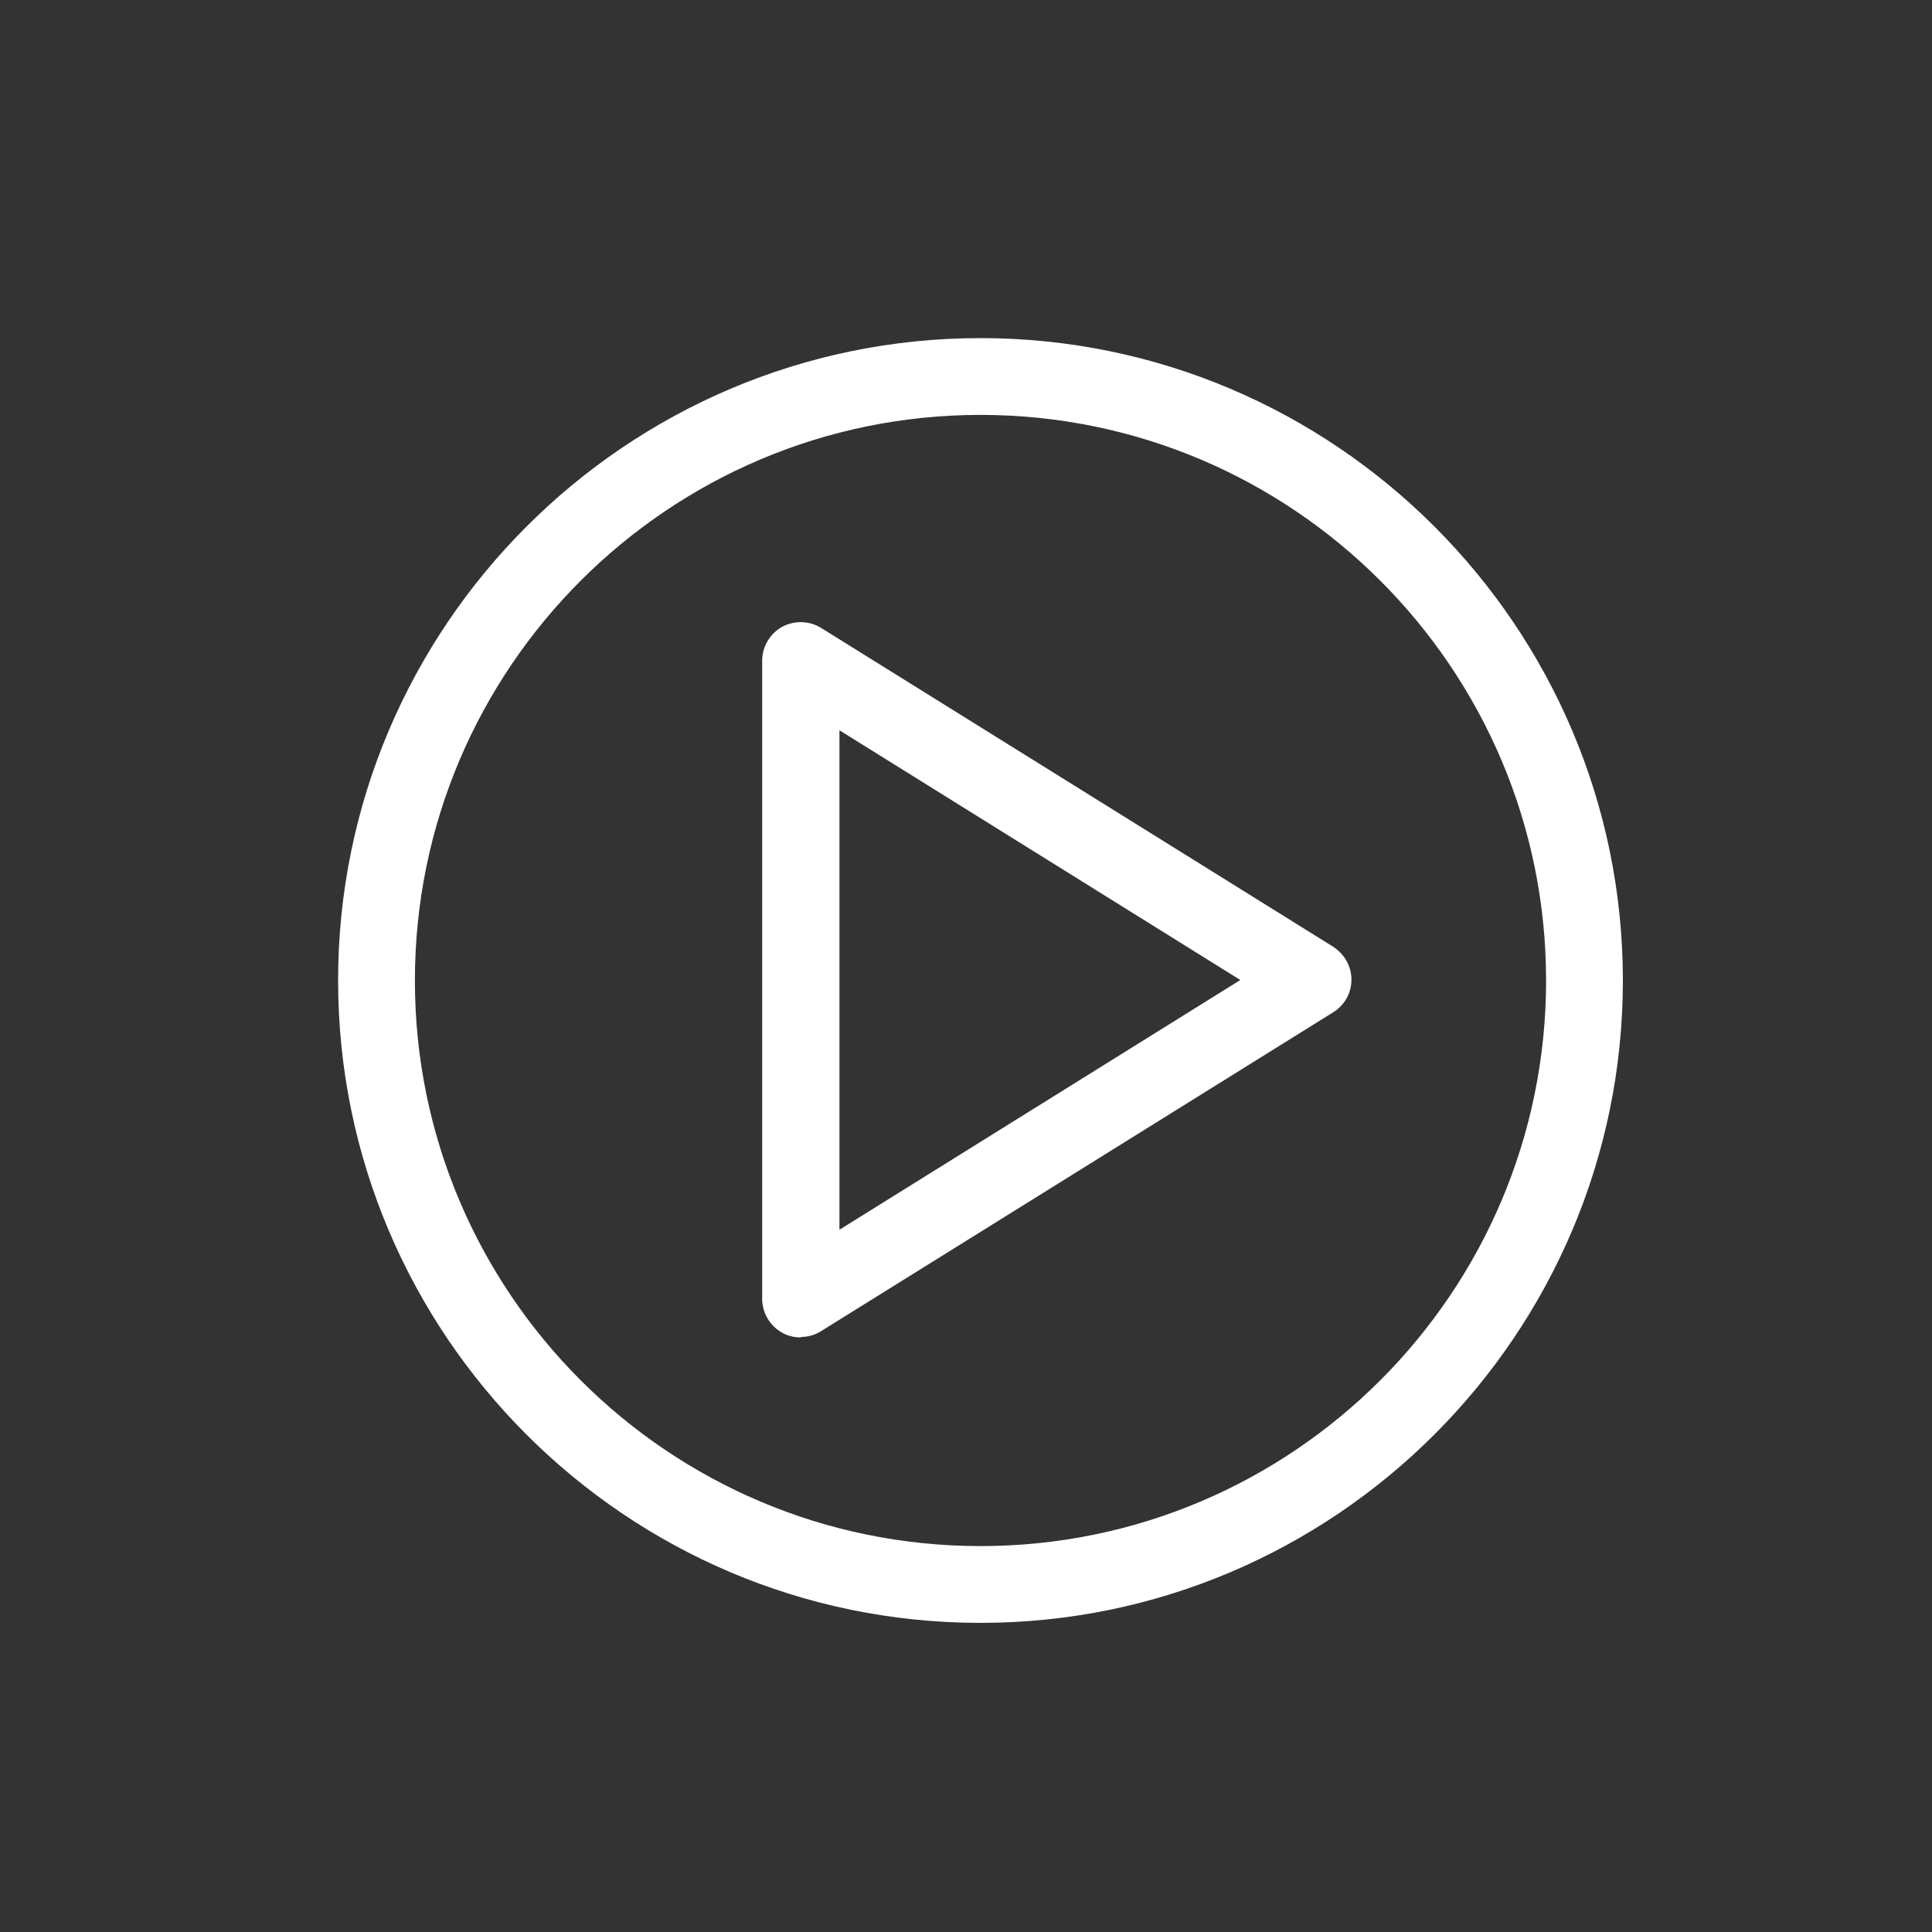 <?xml version="1.0" encoding="UTF-8"?>
<svg xmlns="http://www.w3.org/2000/svg" fill="none" viewBox="0 0 40 40">
  <rect x="0" y="0" width="40" height="40" fill="#333333" stroke="none"/>
  <path fill="#fff" d="M16.58 27.69c-.13 0-.27-.03-.39-.1a.807.807 0 0 1-.41-.7V13.68c0-.29.16-.56.41-.7A.81.81 0 0 1 17 13l10.6 6.6c.23.15.38.4.38.68s-.14.53-.38.68L17 27.56c-.13.08-.27.12-.42.12v.01Zm.8-12.57v10.34l8.3-5.17-8.3-5.17Z"/>
  <path fill="#fff" d="M20.3 33.6C12.96 33.6 7 27.63 7 20.3 7 12.97 12.97 7 20.3 7c7.33 0 13.3 5.97 13.3 13.3 0 7.33-5.97 13.3-13.3 13.3Zm0-25.01c-6.46 0-11.71 5.25-11.71 11.71 0 6.46 5.25 11.71 11.71 11.71 6.46 0 11.71-5.25 11.71-11.71 0-6.46-5.25-11.71-11.71-11.71Z"/>
</svg>
